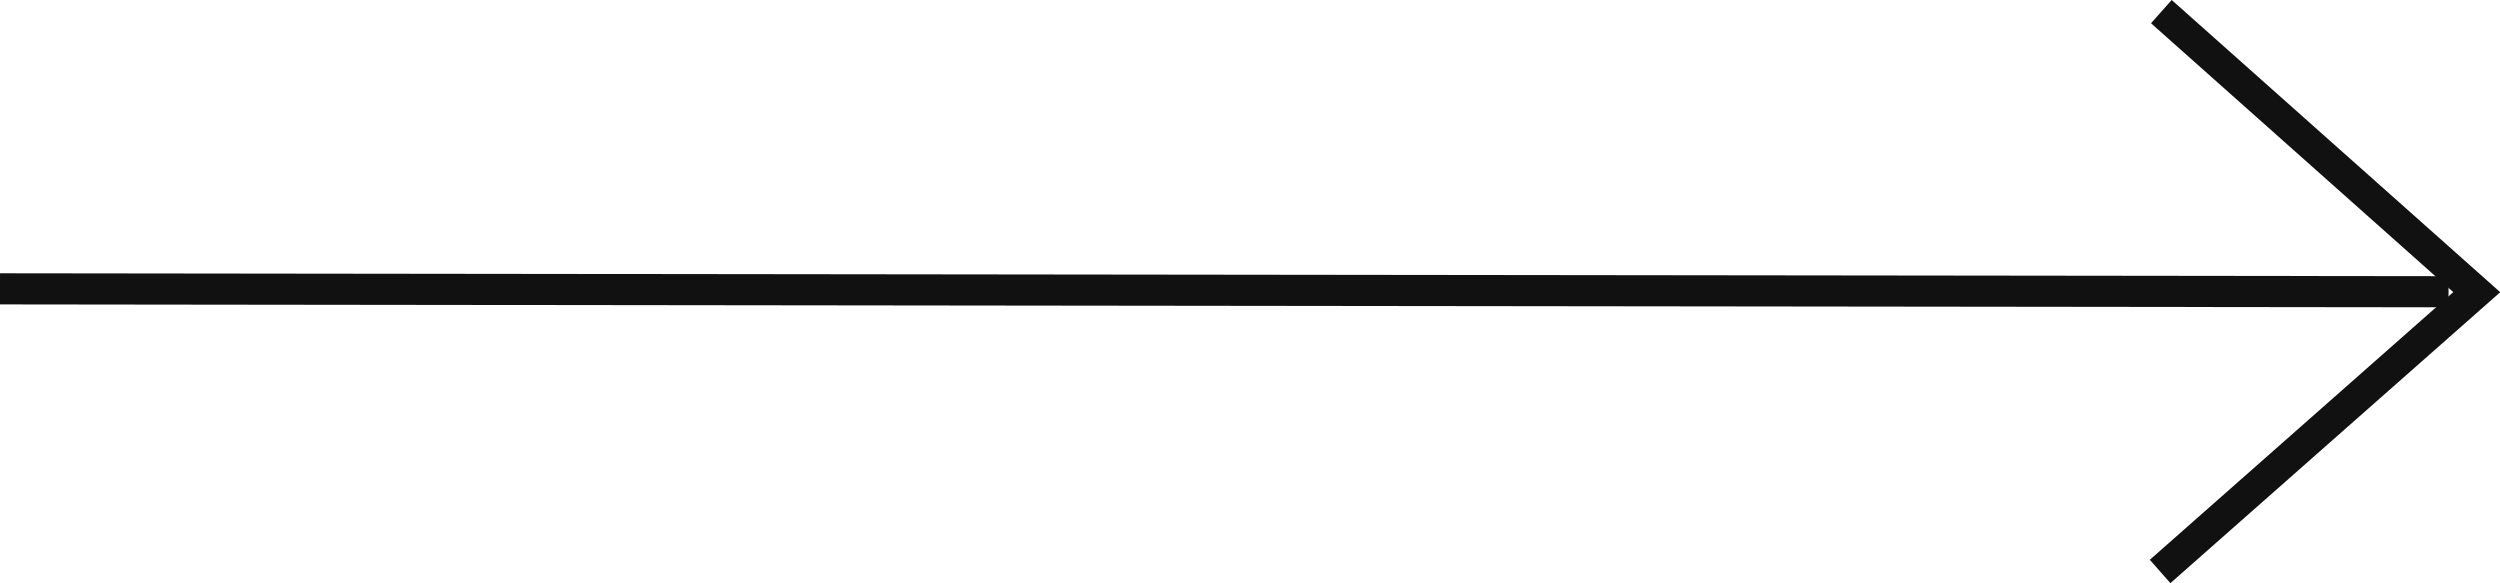 <svg xmlns="http://www.w3.org/2000/svg" viewBox="0 0 60.24 14.05"><defs><style type="text/css">.cls-1{fill:none;stroke:#111;stroke-miterlimit:10;stroke-width:0.75px;}</style>
</defs><g id="Layer_2"><g id="Layer_1-2"><line class="cls-1" y1="6.96" x2="59" y2="7.03" /><polyline class="cls-1" points="52.08 0.28 59.68 7.04 52.05 13.77" /></g></g></svg>